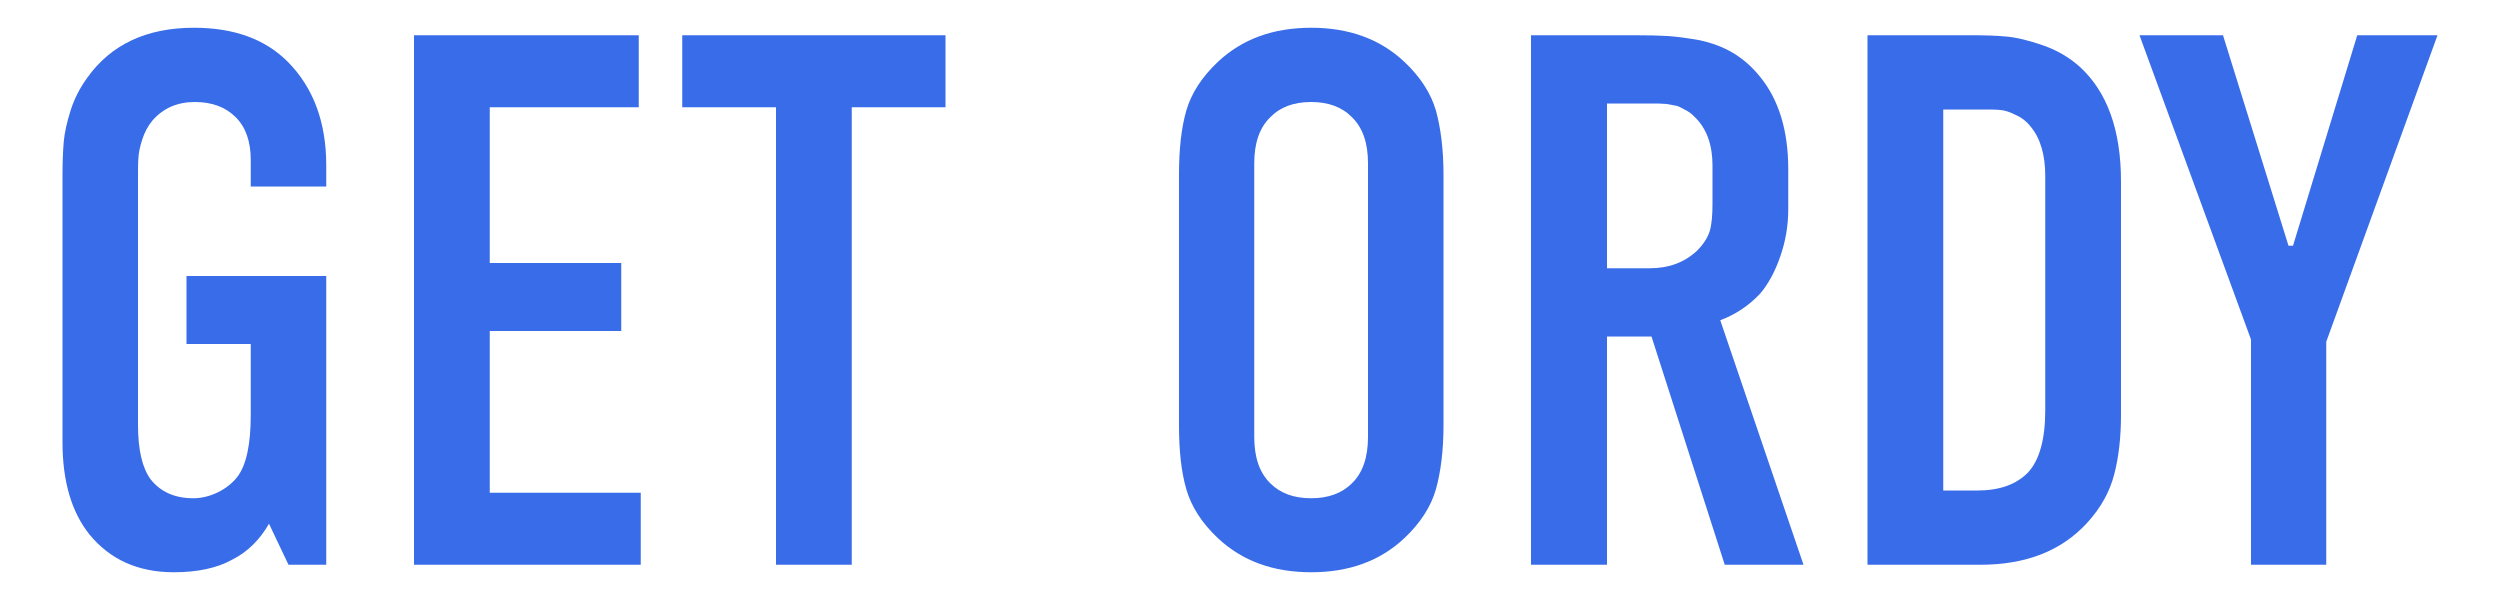 <?xml version="1.0" encoding="UTF-8"?> <svg xmlns="http://www.w3.org/2000/svg" viewBox="0 0 10000.00 2400.00" data-guides="{&quot;vertical&quot;:[],&quot;horizontal&quot;:[]}"><defs></defs><path fill="#386ce8" stroke="none" fill-opacity="1" stroke-width="1" stroke-opacity="1" clip-rule="evenodd" color="rgb(51, 51, 51)" text-rendering="geometricprecision" class="fil0" id="tSvg125e1b26379" title="Path 1" d="M1154 2259C1128 2204.333 1102 2149.667 1076 2095C1039 2159 991 2207 930 2238C869 2272 791 2289 695 2289C552 2289 440 2238 358 2138C286 2048 250 1925 250 1769C250 1412 250 1055 250 698C250 646 252 602 255 567C258 532 267 491 282 443C297 395 320 351 349 311C444 178 586 111 776 111C935 111 1060 156 1151 247C1253 350 1305 488 1305 662C1305 690 1305 718 1305 746C1204.333 746 1103.667 746 1003 746C1003 710.667 1003 675.333 1003 640C1003 566 983 509 943 469C902 428 848 408 779 408C709 408 652 433 609 483C591 505 578 530 569 558C560 586 555 609 554 628C552 647 552 673 552 707C552 1037.667 552 1368.333 552 1699C552 1800 569 1872 603 1918C643 1968 700 1993 773 1993C806 1993 838 1985 870 1970C903 1954 929 1933 949 1908C985 1861 1003 1779 1003 1659C1003 1564.667 1003 1470.333 1003 1376C917.333 1376 831.667 1376 746 1376C746 1285.333 746 1194.667 746 1104C932.333 1104 1118.667 1104 1305 1104C1305 1489 1305 1874 1305 2259C1254.667 2259 1204.333 2259 1154 2259Z"></path><path fill="#386ce8" stroke="none" fill-opacity="1" stroke-width="1" stroke-opacity="1" clip-rule="evenodd" color="rgb(51, 51, 51)" text-rendering="geometricprecision" id="tSvg1c191627c" class="fil0" title="Path 2" d="M1656 2259C1656 1553 1656 847 1656 141C1955.667 141 2255.333 141 2555 141C2555 237 2555 333 2555 429C2356.333 429 2157.667 429 1959 429C1959 636.667 1959 844.333 1959 1052C2134.333 1052 2309.667 1052 2485 1052C2485 1142.667 2485 1233.333 2485 1324C2309.667 1324 2134.333 1324 1959 1324C1959 1539.667 1959 1755.333 1959 1971C2160.333 1971 2361.667 1971 2563 1971C2563 2067 2563 2163 2563 2259C2260.667 2259 1958.333 2259 1656 2259Z"></path><path fill="#386ce8" stroke="none" fill-opacity="1" stroke-width="1" stroke-opacity="1" clip-rule="evenodd" color="rgb(51, 51, 51)" text-rendering="geometricprecision" id="tSvg10d2b9ed82a" class="fil0" title="Path 3" d="M2729 141C3080 141 3431 141 3782 141C3782 237 3782 333 3782 429C3657 429 3532 429 3407 429C3407 1039 3407 1649 3407 2259C3306 2259 3205 2259 3104 2259C3104 1649 3104 1039 3104 429C2979 429 2854 429 2729 429C2729 333 2729 237 2729 141Z"></path><path fill="#386ce8" stroke="none" fill-opacity="1" stroke-width="1" stroke-opacity="1" clip-rule="evenodd" color="rgb(51, 51, 51)" text-rendering="geometricprecision" id="tSvg8157eb0a81" class="fil0" title="Path 4" d="M4716 1702C4716 1367.333 4716 1032.667 4716 698C4716 598 4725 513 4745 443C4765 374 4807 308 4872 247C4969 156 5093 111 5245 111C5396 111 5520 156 5617 247C5682 308 5724 374 5744 443C5763 513 5774 598 5774 698C5774 1032.667 5774 1367.333 5774 1702C5774 1802 5763 1887 5744 1956C5724 2026 5682 2092 5617 2153C5520 2244 5396 2289 5245 2289C5093 2289 4969 2244 4872 2153C4807 2092 4765 2026 4745 1956C4725 1887 4716 1802 4716 1702ZM5472 1748C5472 1383 5472 1018 5472 653C5472 572 5451 511 5408 469C5368 428 5313 408 5245 408C5175 408 5121 428 5081 469C5038 511 5017 572 5017 653C5017 1018 5017 1383 5017 1748C5017 1829 5038 1891 5081 1933C5121 1973 5175 1993 5245 1993C5313 1993 5368 1973 5408 1933C5451 1891 5472 1829 5472 1748Z"></path><path fill="#386ce8" stroke="none" fill-opacity="1" stroke-width="1" stroke-opacity="1" clip-rule="evenodd" color="rgb(51, 51, 51)" text-rendering="geometricprecision" id="tSvge31c3e0b39" class="fil0" title="Path 5" d="M6124 141C6256.333 141 6388.667 141 6521 141C6525 141 6532 141 6541 141C6594 141 6637 142 6669 144C6701 146 6742 151 6793 160C6844 170 6890 187 6931 211C6973 236 7009 268 7041 308C7115 399 7153 522 7153 677C7153 730.333 7153 783.667 7153 837C7153 903 7142 966 7121 1026C7100 1087 7073 1136 7041 1174C6998 1220 6945 1257 6881 1281C6992 1607 7103 1933 7214 2259C7109 2259 7004 2259 6899 2259C6801.333 1954.667 6703.667 1650.333 6606 1346C6546.667 1346 6487.333 1346 6428 1346C6428 1650.333 6428 1954.667 6428 2259C6326.667 2259 6225.333 2259 6124 2259C6124 1553 6124 847 6124 141ZM6428 414C6428 633.667 6428 853.333 6428 1073C6485 1073 6542 1073 6599 1073C6675 1073 6737 1050 6787 1004C6814 977 6831 950 6839 924C6847 897 6850 860 6850 813C6850 762.667 6850 712.333 6850 662C6850 580 6827 515 6780 469C6773 462 6767 456 6760 451C6753 446 6746 442 6738 438C6730 434 6723 430 6717 427C6711 424 6703 422 6694 421C6685 419 6678 418 6673 417C6668 416 6660 415 6649 415C6638 414 6631 414 6628 414C6624 414 6617 414 6605 414C6593 414 6586 414 6584 414C6532 414 6480 414 6428 414Z"></path><path fill="#386ce8" stroke="none" fill-opacity="1" stroke-width="1" stroke-opacity="1" clip-rule="evenodd" color="rgb(51, 51, 51)" text-rendering="geometricprecision" id="tSvg19071f58f17" class="fil0" title="Path 6" d="M7470 141C7606 141 7742 141 7878 141C7934 141 7983 142 8023 146C8063 149 8113 161 8171 181C8229 201 8279 231 8320 268C8429 368 8484 521 8484 726C8484 1037 8484 1348 8484 1659C8484 1748 8475 1828 8457 1897C8439 1967 8403 2032 8348 2092C8245 2204 8103 2259 7921 2259C7770.667 2259 7620.333 2259 7470 2259C7470 1553 7470 847 7470 141ZM7773 438C7773 946 7773 1454 7773 1962C7818.333 1962 7863.667 1962 7909 1962C7998 1962 8065 1938 8112 1890C8158 1840 8181 1757 8181 1641C8181 1328.667 8181 1016.333 8181 704C8181 620 8162 554 8123 507C8106 485 8085 469 8061 459C8038 447 8017 441 8001 440C7984 438 7959 438 7927 438C7875.667 438 7824.333 438 7773 438Z"></path><path fill="#386ce8" stroke="none" fill-opacity="1" stroke-width="1" stroke-opacity="1" clip-rule="evenodd" color="rgb(51, 51, 51)" text-rendering="geometricprecision" id="tSvg14a10397d01" class="fil0" title="Path 7" d="M9750 141C9601.667 549.667 9453.333 958.333 9305 1367C9305 1664.333 9305 1961.667 9305 2259C9204.667 2259 9104.333 2259 9004 2259C9004 1958.667 9004 1658.333 9004 1358C8855.333 952.333 8706.667 546.667 8558 141C8669.333 141 8780.667 141 8892 141C8979.333 421.667 9066.667 702.333 9154 983C9160 983 9166 983 9172 983C9257.667 702.333 9343.333 421.667 9429 141C9536 141 9643 141 9750 141Z"></path></svg> 